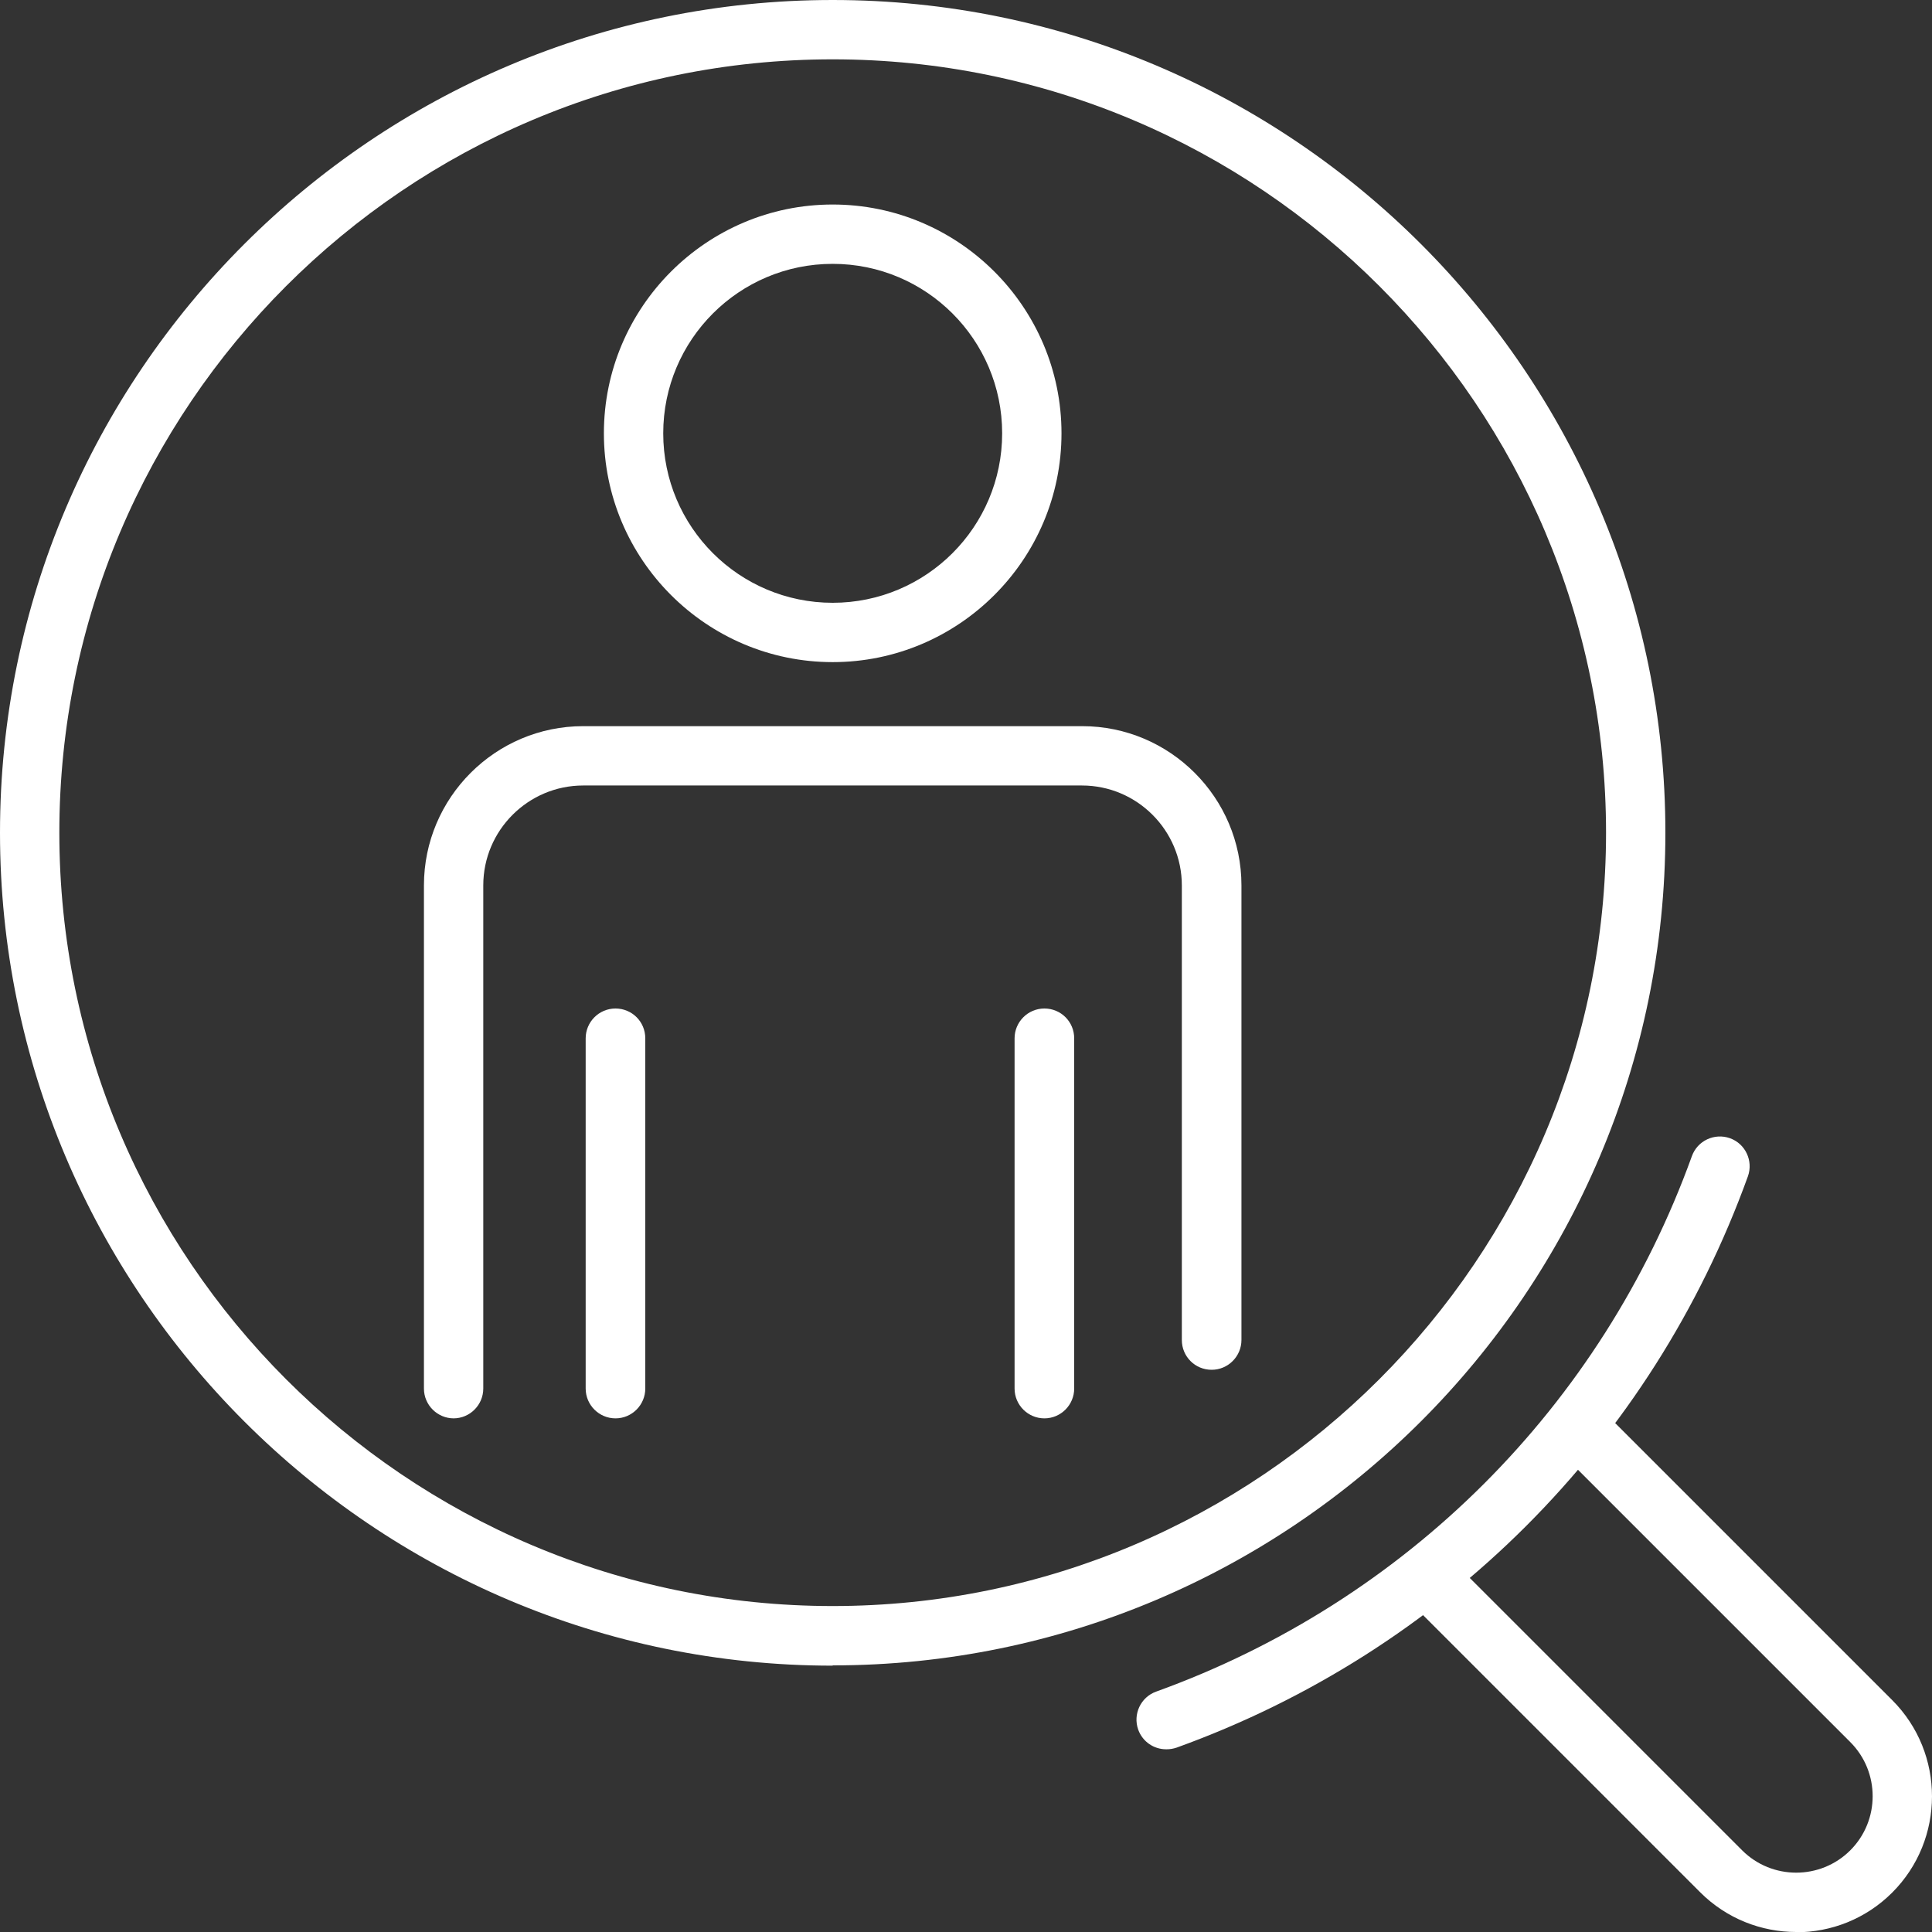 <?xml version="1.0" encoding="UTF-8"?><svg id="Layer_2" xmlns="http://www.w3.org/2000/svg" width="70" height="70" viewBox="0 0 70 70"><rect x="0" y="0" width="70" height="70" fill="#333333" stroke="none"/><defs><style>.cls-1{fill:none;}.cls-2{fill:#fff;}</style></defs><g id="Layer_1-2"><g><rect class="cls-1" width="70" height="70"/><g><path class="cls-2" d="M30.17,60.35C13.54,60.35,0,46.81,0,30.17S13.54,0,30.17,0s30.17,13.54,30.17,30.17-13.54,30.17-30.17,30.17Zm0-58.2C14.72,2.15,2.15,14.72,2.15,30.17s12.57,28.02,28.02,28.02,28.02-12.57,28.02-28.02S45.63,2.15,30.17,2.15Z"/><path class="cls-2" d="M65.08,70c-1.26,0-2.52-.48-3.48-1.44l-10.62-10.62c-.42-.42-.42-1.1,0-1.52,.42-.42,1.1-.42,1.52,0l10.62,10.62c1.08,1.08,2.84,1.08,3.92,0,1.08-1.08,1.08-2.84,0-3.92l-10.62-10.62c-.42-.42-.42-1.1,0-1.52,.42-.42,1.1-.42,1.52,0l10.62,10.62c1.92,1.92,1.92,5.05,0,6.97-.96,.96-2.22,1.44-3.48,1.44Z"/><path class="cls-2" d="M42.25,63.38c-.44,0-.85-.27-1.01-.71-.2-.56,.09-1.18,.65-1.38,9.06-3.27,16.14-10.34,19.41-19.4,.2-.56,.82-.85,1.38-.65,.56,.2,.85,.82,.65,1.38-3.49,9.67-11.03,17.21-20.7,20.7-.12,.04-.24,.06-.36,.06Z"/><path class="cls-2" d="M37.84,51.39c-.59,0-1.08-.48-1.08-1.08v-12.69c0-.59,.48-1.08,1.08-1.08s1.08,.48,1.08,1.08v12.69c0,.59-.48,1.08-1.08,1.08Z"/><path class="cls-2" d="M22.3,51.39c-.59,0-1.08-.48-1.08-1.08v-12.69c0-.59,.48-1.08,1.08-1.08s1.08,.48,1.08,1.08v12.69c0,.59-.48,1.08-1.08,1.08Z"/><path class="cls-2" d="M30.17,23.99c-4.57,0-8.29-3.72-8.29-8.29s3.72-8.29,8.29-8.29,8.29,3.72,8.29,8.29-3.72,8.29-8.29,8.29Zm0-14.43c-3.39,0-6.14,2.75-6.14,6.14s2.75,6.14,6.14,6.14,6.14-2.75,6.14-6.14-2.75-6.14-6.14-6.14Z"/><path class="cls-2" d="M16.44,51.39c-.59,0-1.08-.48-1.08-1.08v-18.23c0-3.18,2.59-5.77,5.77-5.77h18.08c3.18,0,5.77,2.59,5.77,5.77v16.47c0,.59-.48,1.08-1.08,1.08s-1.08-.48-1.08-1.08v-16.47c0-1.99-1.62-3.62-3.62-3.62H21.13c-1.99,0-3.62,1.62-3.62,3.62v18.23c0,.59-.48,1.08-1.08,1.08Z"/></g></g></g></svg>
